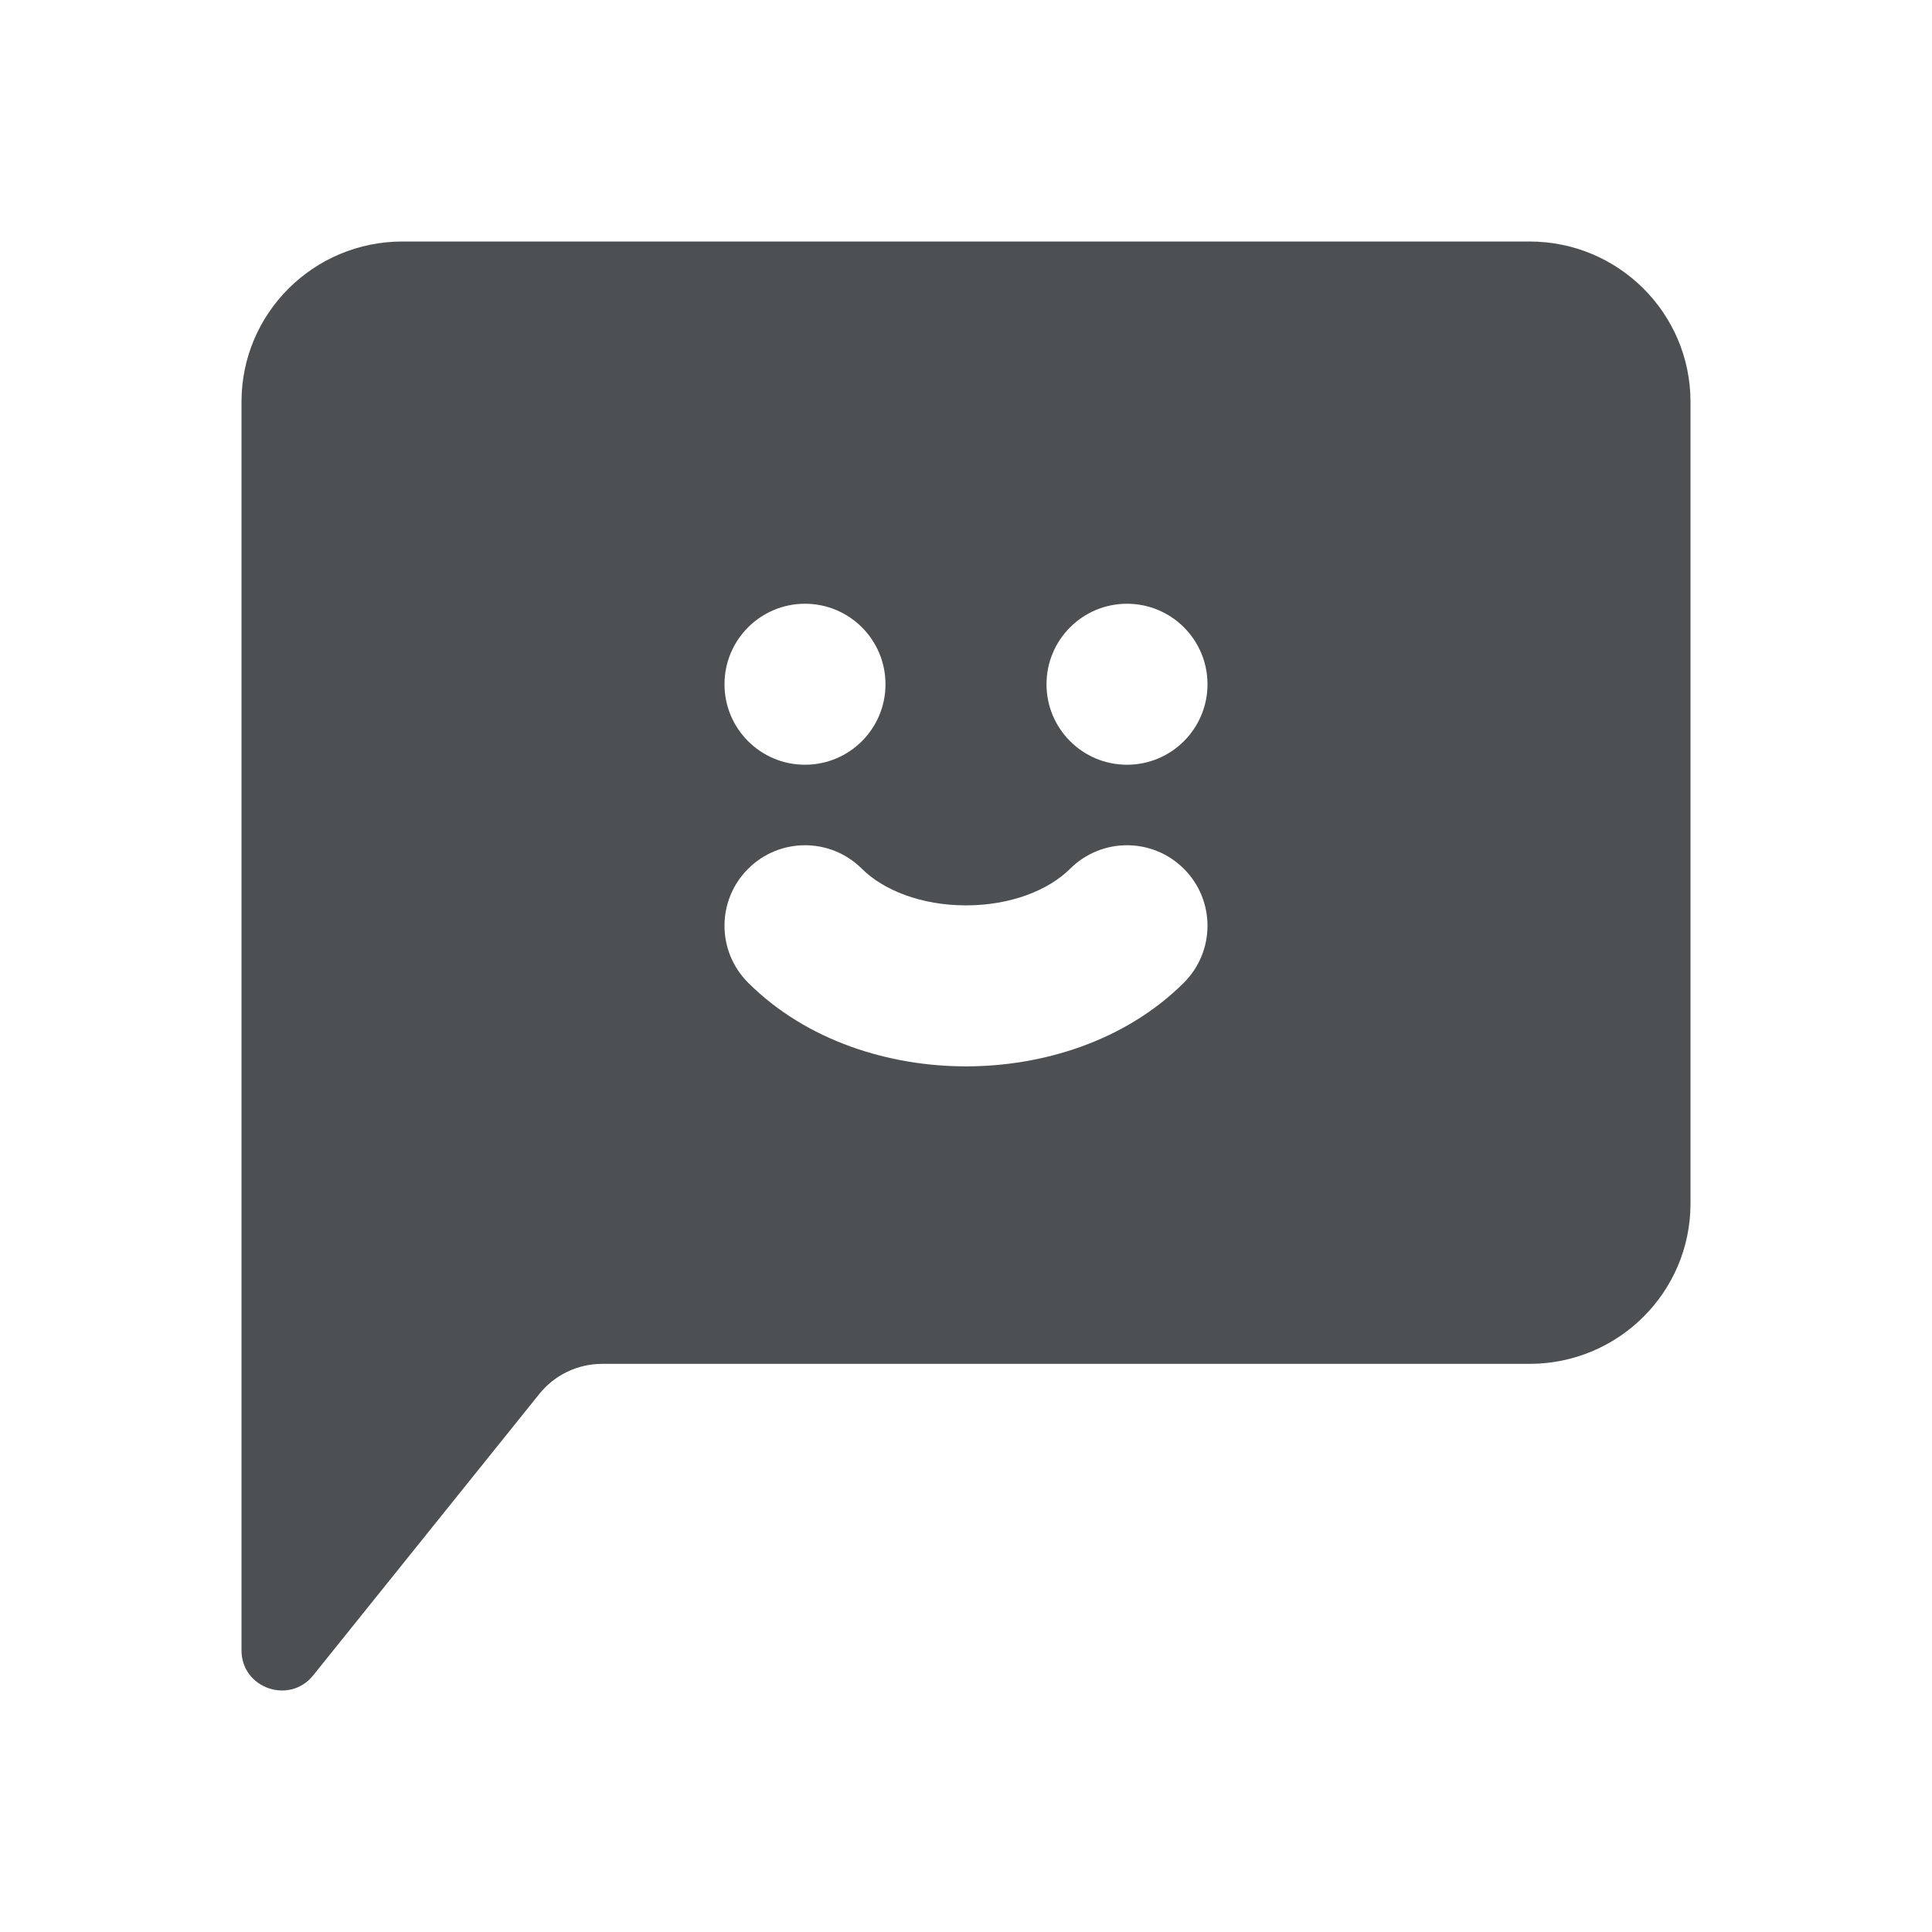 <svg width="58" height="58" viewBox="0 0 58 58" fill="none" xmlns="http://www.w3.org/2000/svg">
<path fill-rule="evenodd" clip-rule="evenodd" d="M45.917 7.25H12.083C9.414 7.25 7.25 9.404 7.25 12.062V49.545C7.25 50.682 8.688 51.184 9.402 50.296L16.191 41.847C16.65 41.276 17.344 40.944 18.078 40.944H45.917C48.586 40.944 50.75 38.79 50.75 36.132V12.062C50.75 9.404 48.586 7.25 45.917 7.25ZM22.454 26.087C23.396 25.141 24.926 25.137 25.872 26.079C26.524 26.728 27.664 27.18 29 27.18C30.336 27.18 31.476 26.728 32.128 26.079C33.074 25.137 34.604 25.141 35.546 26.087C36.488 27.032 36.484 28.563 35.538 29.504C33.774 31.261 31.289 32.013 29 32.013C26.711 32.013 24.226 31.261 22.462 29.504C21.516 28.563 21.512 27.032 22.454 26.087ZM24.167 22.958C25.501 22.958 26.583 21.876 26.583 20.542C26.583 19.207 25.501 18.125 24.167 18.125C22.832 18.125 21.75 19.207 21.75 20.542C21.75 21.876 22.832 22.958 24.167 22.958ZM33.833 22.958C35.168 22.958 36.25 21.876 36.25 20.542C36.25 19.207 35.168 18.125 33.833 18.125C32.499 18.125 31.417 19.207 31.417 20.542C31.417 21.876 32.499 22.958 33.833 22.958Z" fill="#4D5052"/>
</svg>
